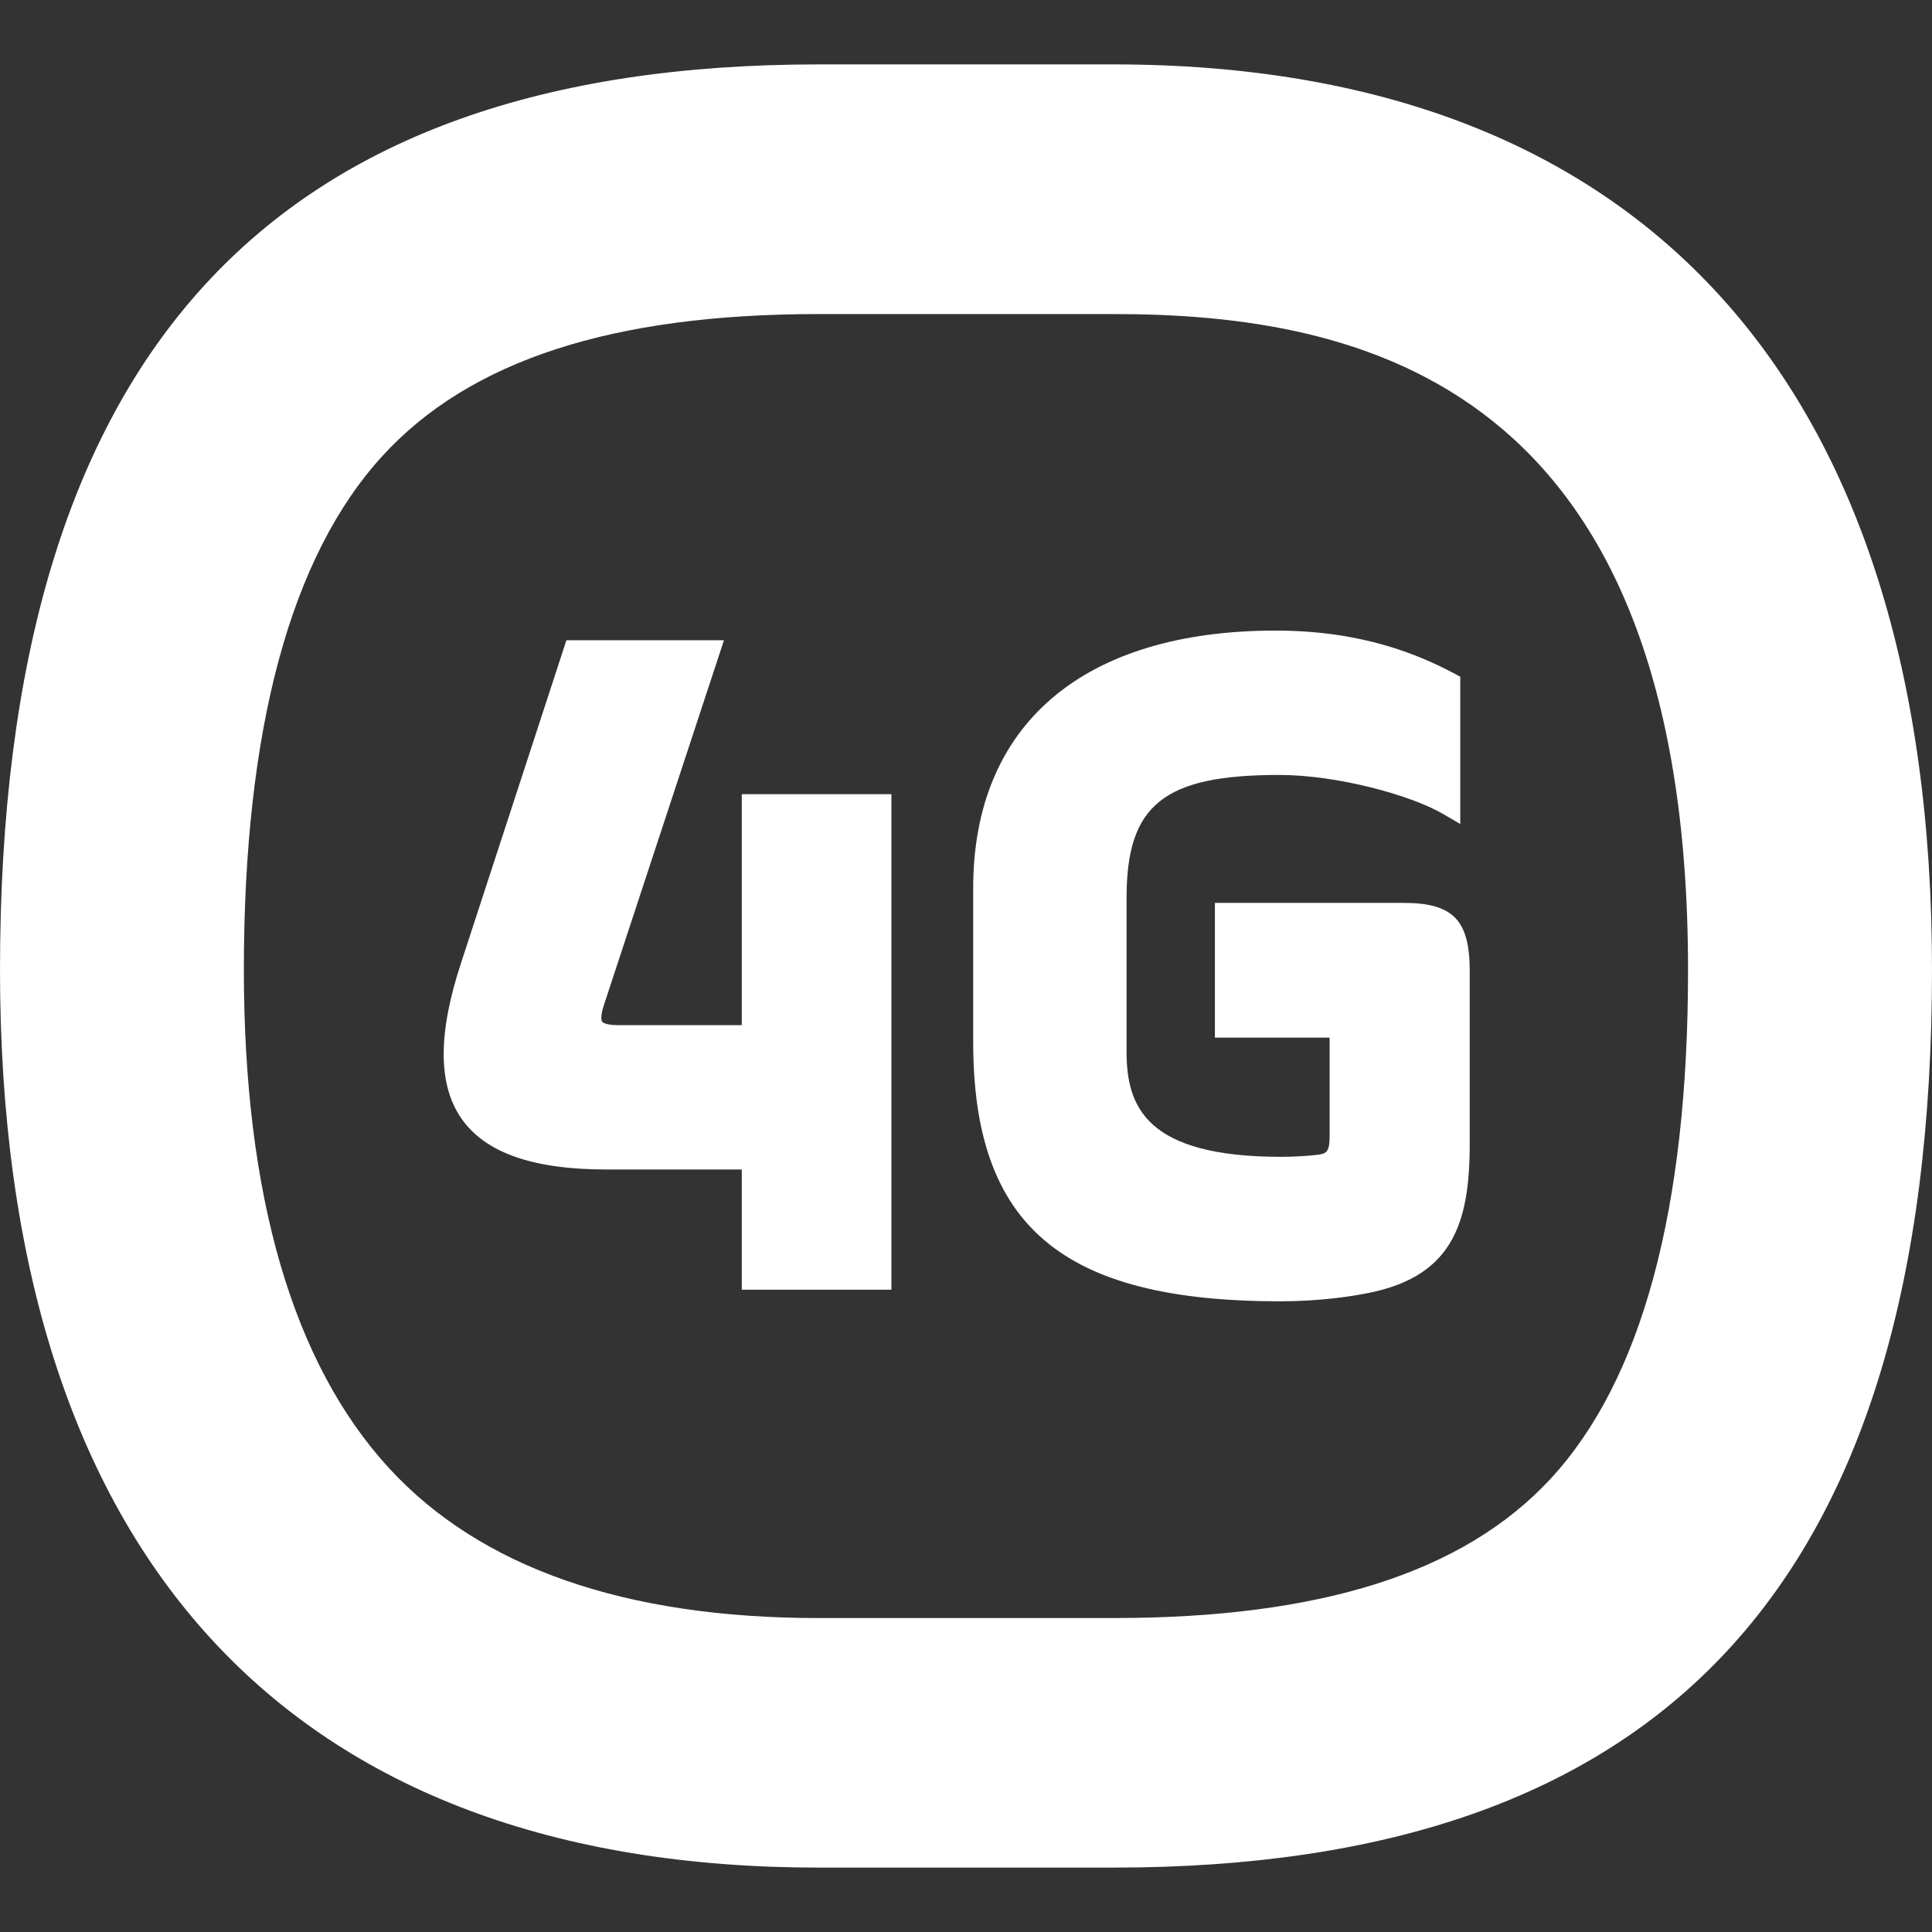 <?xml version="1.0" encoding="utf-8"?>
<!-- Generator: Adobe Illustrator 26.0.1, SVG Export Plug-In . SVG Version: 6.00 Build 0)  -->
<svg version="1.1" id="Calque_1" xmlns="http://www.w3.org/2000/svg" xmlns:xlink="http://www.w3.org/1999/xlink" x="0px" y="0px"
	 viewBox="0 0 18 18" style="enable-background:new 0 0 18 18;" xml:space="preserve">
<rect x="0" y="0" width="18" height="18" fill="#333333" stroke="none"/>
<style type="text/css">
	.st0{fill:#FFFFFF;}
</style>
<path class="st0" d="M13.076,8.412h-1.757v1.255h1.047c0.011,0,0.017,0.001,0.02,0
	c0.001,0.005,0.002,0.012,0.002,0.022v0.887c0,0.164-0.029,0.174-0.131,0.185
	c-0.066,0.008-0.21,0.017-0.32,0.017c-1.266,0-1.441-0.472-1.441-0.981V8.363
	c0-0.865,0.346-1.143,1.423-1.143c0.538,0,1.222,0.187,1.523,0.362l0.163,0.095V6.305
	L13.546,6.273c-0.325-0.171-0.851-0.398-1.662-0.398c-1.79,0-2.817,0.874-2.817,2.399
	v1.434c0,1.716,0.829,2.416,2.861,2.416c0.36,0,0.648-0.045,0.754-0.065
	c0.842-0.142,1.011-0.641,1.011-1.401V9.045C13.693,8.572,13.537,8.412,13.076,8.412z
	 M6.911,9.551H5.76c-0.121,0-0.146-0.027-0.15-0.032
	c-0.004-0.005-0.022-0.039,0.018-0.16L6.745,5.965H5.277L4.298,8.964
	C4.078,9.629,4.079,10.107,4.301,10.424c0.223,0.317,0.665,0.472,1.353,0.472h1.257v1.12
	h1.394V7.399H6.911v2.151H6.911z M10.374,0.6H7.626C2.542,0.6,0,3.271,0,9.035
	c0,5.483,2.714,8.365,7.626,8.365h2.748c5.084,0,7.626-2.601,7.626-8.365
	C18,3.552,15.286,0.6,10.374,0.6z M14.445,13.779c-0.808,0.872-2.14,1.296-4.07,1.296
	H7.626c-1.803,0-3.149-0.47-4-1.395c-0.898-0.977-1.354-2.539-1.354-4.645
	c0-2.242,0.435-3.853,1.293-4.789c0.813-0.888,2.142-1.32,4.061-1.32h2.748
	c2.298,0,5.353,0.633,5.353,6.11C15.728,11.265,15.296,12.861,14.445,13.779z"/>
</svg>
